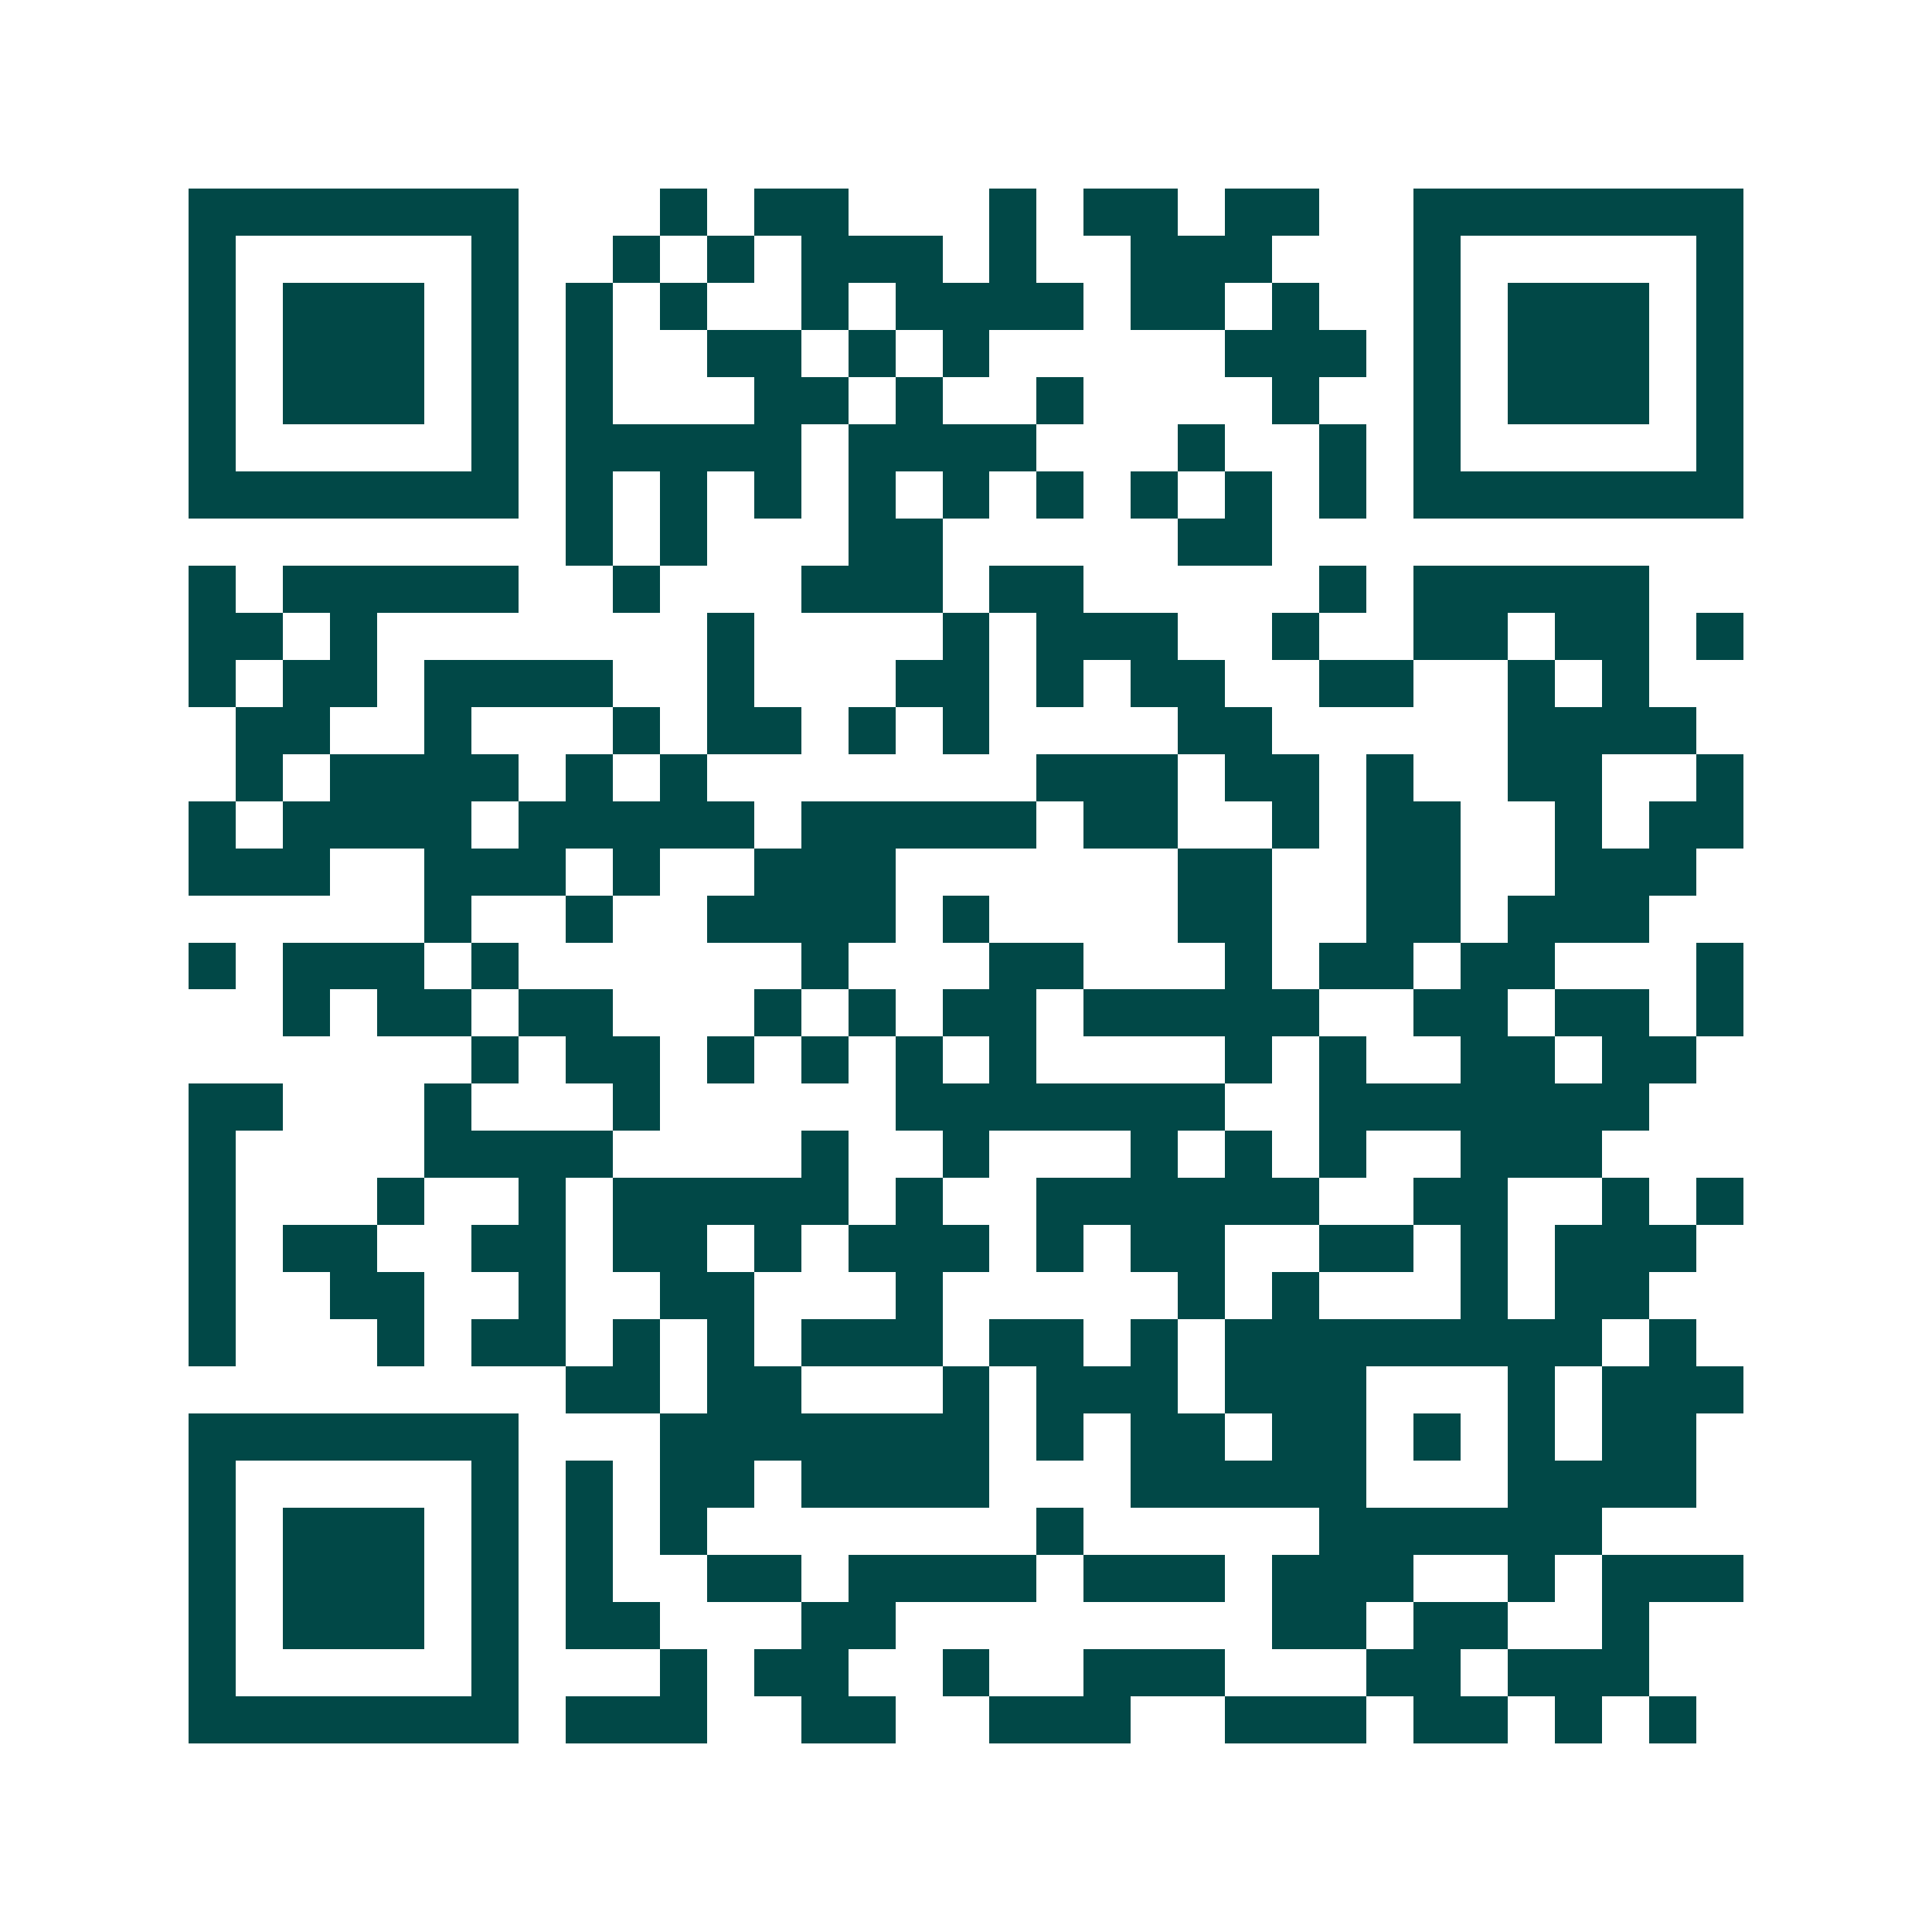 <svg xmlns="http://www.w3.org/2000/svg" width="200" height="200" viewBox="0 0 41 41" shape-rendering="crispEdges"><path fill="#ffffff" d="M0 0h41v41H0z"/><path stroke="#014847" d="M4 4.5h7m3 0h1m1 0h2m3 0h1m1 0h2m1 0h2m2 0h7M4 5.5h1m5 0h1m2 0h1m1 0h1m1 0h3m1 0h1m2 0h3m3 0h1m5 0h1M4 6.5h1m1 0h3m1 0h1m1 0h1m1 0h1m2 0h1m1 0h4m1 0h2m1 0h1m2 0h1m1 0h3m1 0h1M4 7.5h1m1 0h3m1 0h1m1 0h1m2 0h2m1 0h1m1 0h1m5 0h3m1 0h1m1 0h3m1 0h1M4 8.5h1m1 0h3m1 0h1m1 0h1m3 0h2m1 0h1m2 0h1m4 0h1m2 0h1m1 0h3m1 0h1M4 9.5h1m5 0h1m1 0h5m1 0h4m3 0h1m2 0h1m1 0h1m5 0h1M4 10.5h7m1 0h1m1 0h1m1 0h1m1 0h1m1 0h1m1 0h1m1 0h1m1 0h1m1 0h1m1 0h7M12 11.5h1m1 0h1m3 0h2m5 0h2M4 12.5h1m1 0h5m2 0h1m3 0h3m1 0h2m5 0h1m1 0h5M4 13.5h2m1 0h1m7 0h1m4 0h1m1 0h3m2 0h1m2 0h2m1 0h2m1 0h1M4 14.5h1m1 0h2m1 0h4m2 0h1m3 0h2m1 0h1m1 0h2m2 0h2m2 0h1m1 0h1M5 15.5h2m2 0h1m3 0h1m1 0h2m1 0h1m1 0h1m4 0h2m5 0h4M5 16.5h1m1 0h4m1 0h1m1 0h1m7 0h3m1 0h2m1 0h1m2 0h2m2 0h1M4 17.5h1m1 0h4m1 0h5m1 0h5m1 0h2m2 0h1m1 0h2m2 0h1m1 0h2M4 18.5h3m2 0h3m1 0h1m2 0h3m6 0h2m2 0h2m2 0h3M9 19.5h1m2 0h1m2 0h4m1 0h1m4 0h2m2 0h2m1 0h3M4 20.5h1m1 0h3m1 0h1m6 0h1m3 0h2m3 0h1m1 0h2m1 0h2m3 0h1M6 21.5h1m1 0h2m1 0h2m3 0h1m1 0h1m1 0h2m1 0h5m2 0h2m1 0h2m1 0h1M10 22.5h1m1 0h2m1 0h1m1 0h1m1 0h1m1 0h1m4 0h1m1 0h1m2 0h2m1 0h2M4 23.5h2m3 0h1m3 0h1m5 0h7m2 0h7M4 24.5h1m4 0h4m4 0h1m2 0h1m3 0h1m1 0h1m1 0h1m2 0h3M4 25.5h1m3 0h1m2 0h1m1 0h5m1 0h1m2 0h6m2 0h2m2 0h1m1 0h1M4 26.5h1m1 0h2m2 0h2m1 0h2m1 0h1m1 0h3m1 0h1m1 0h2m2 0h2m1 0h1m1 0h3M4 27.5h1m2 0h2m2 0h1m2 0h2m3 0h1m5 0h1m1 0h1m3 0h1m1 0h2M4 28.5h1m3 0h1m1 0h2m1 0h1m1 0h1m1 0h3m1 0h2m1 0h1m1 0h8m1 0h1M12 29.5h2m1 0h2m3 0h1m1 0h3m1 0h3m3 0h1m1 0h3M4 30.5h7m3 0h7m1 0h1m1 0h2m1 0h2m1 0h1m1 0h1m1 0h2M4 31.5h1m5 0h1m1 0h1m1 0h2m1 0h4m3 0h5m3 0h4M4 32.5h1m1 0h3m1 0h1m1 0h1m1 0h1m7 0h1m5 0h6M4 33.5h1m1 0h3m1 0h1m1 0h1m2 0h2m1 0h4m1 0h3m1 0h3m2 0h1m1 0h3M4 34.5h1m1 0h3m1 0h1m1 0h2m3 0h2m8 0h2m1 0h2m2 0h1M4 35.5h1m5 0h1m3 0h1m1 0h2m2 0h1m2 0h3m3 0h2m1 0h3M4 36.5h7m1 0h3m2 0h2m2 0h3m2 0h3m1 0h2m1 0h1m1 0h1"/></svg>
